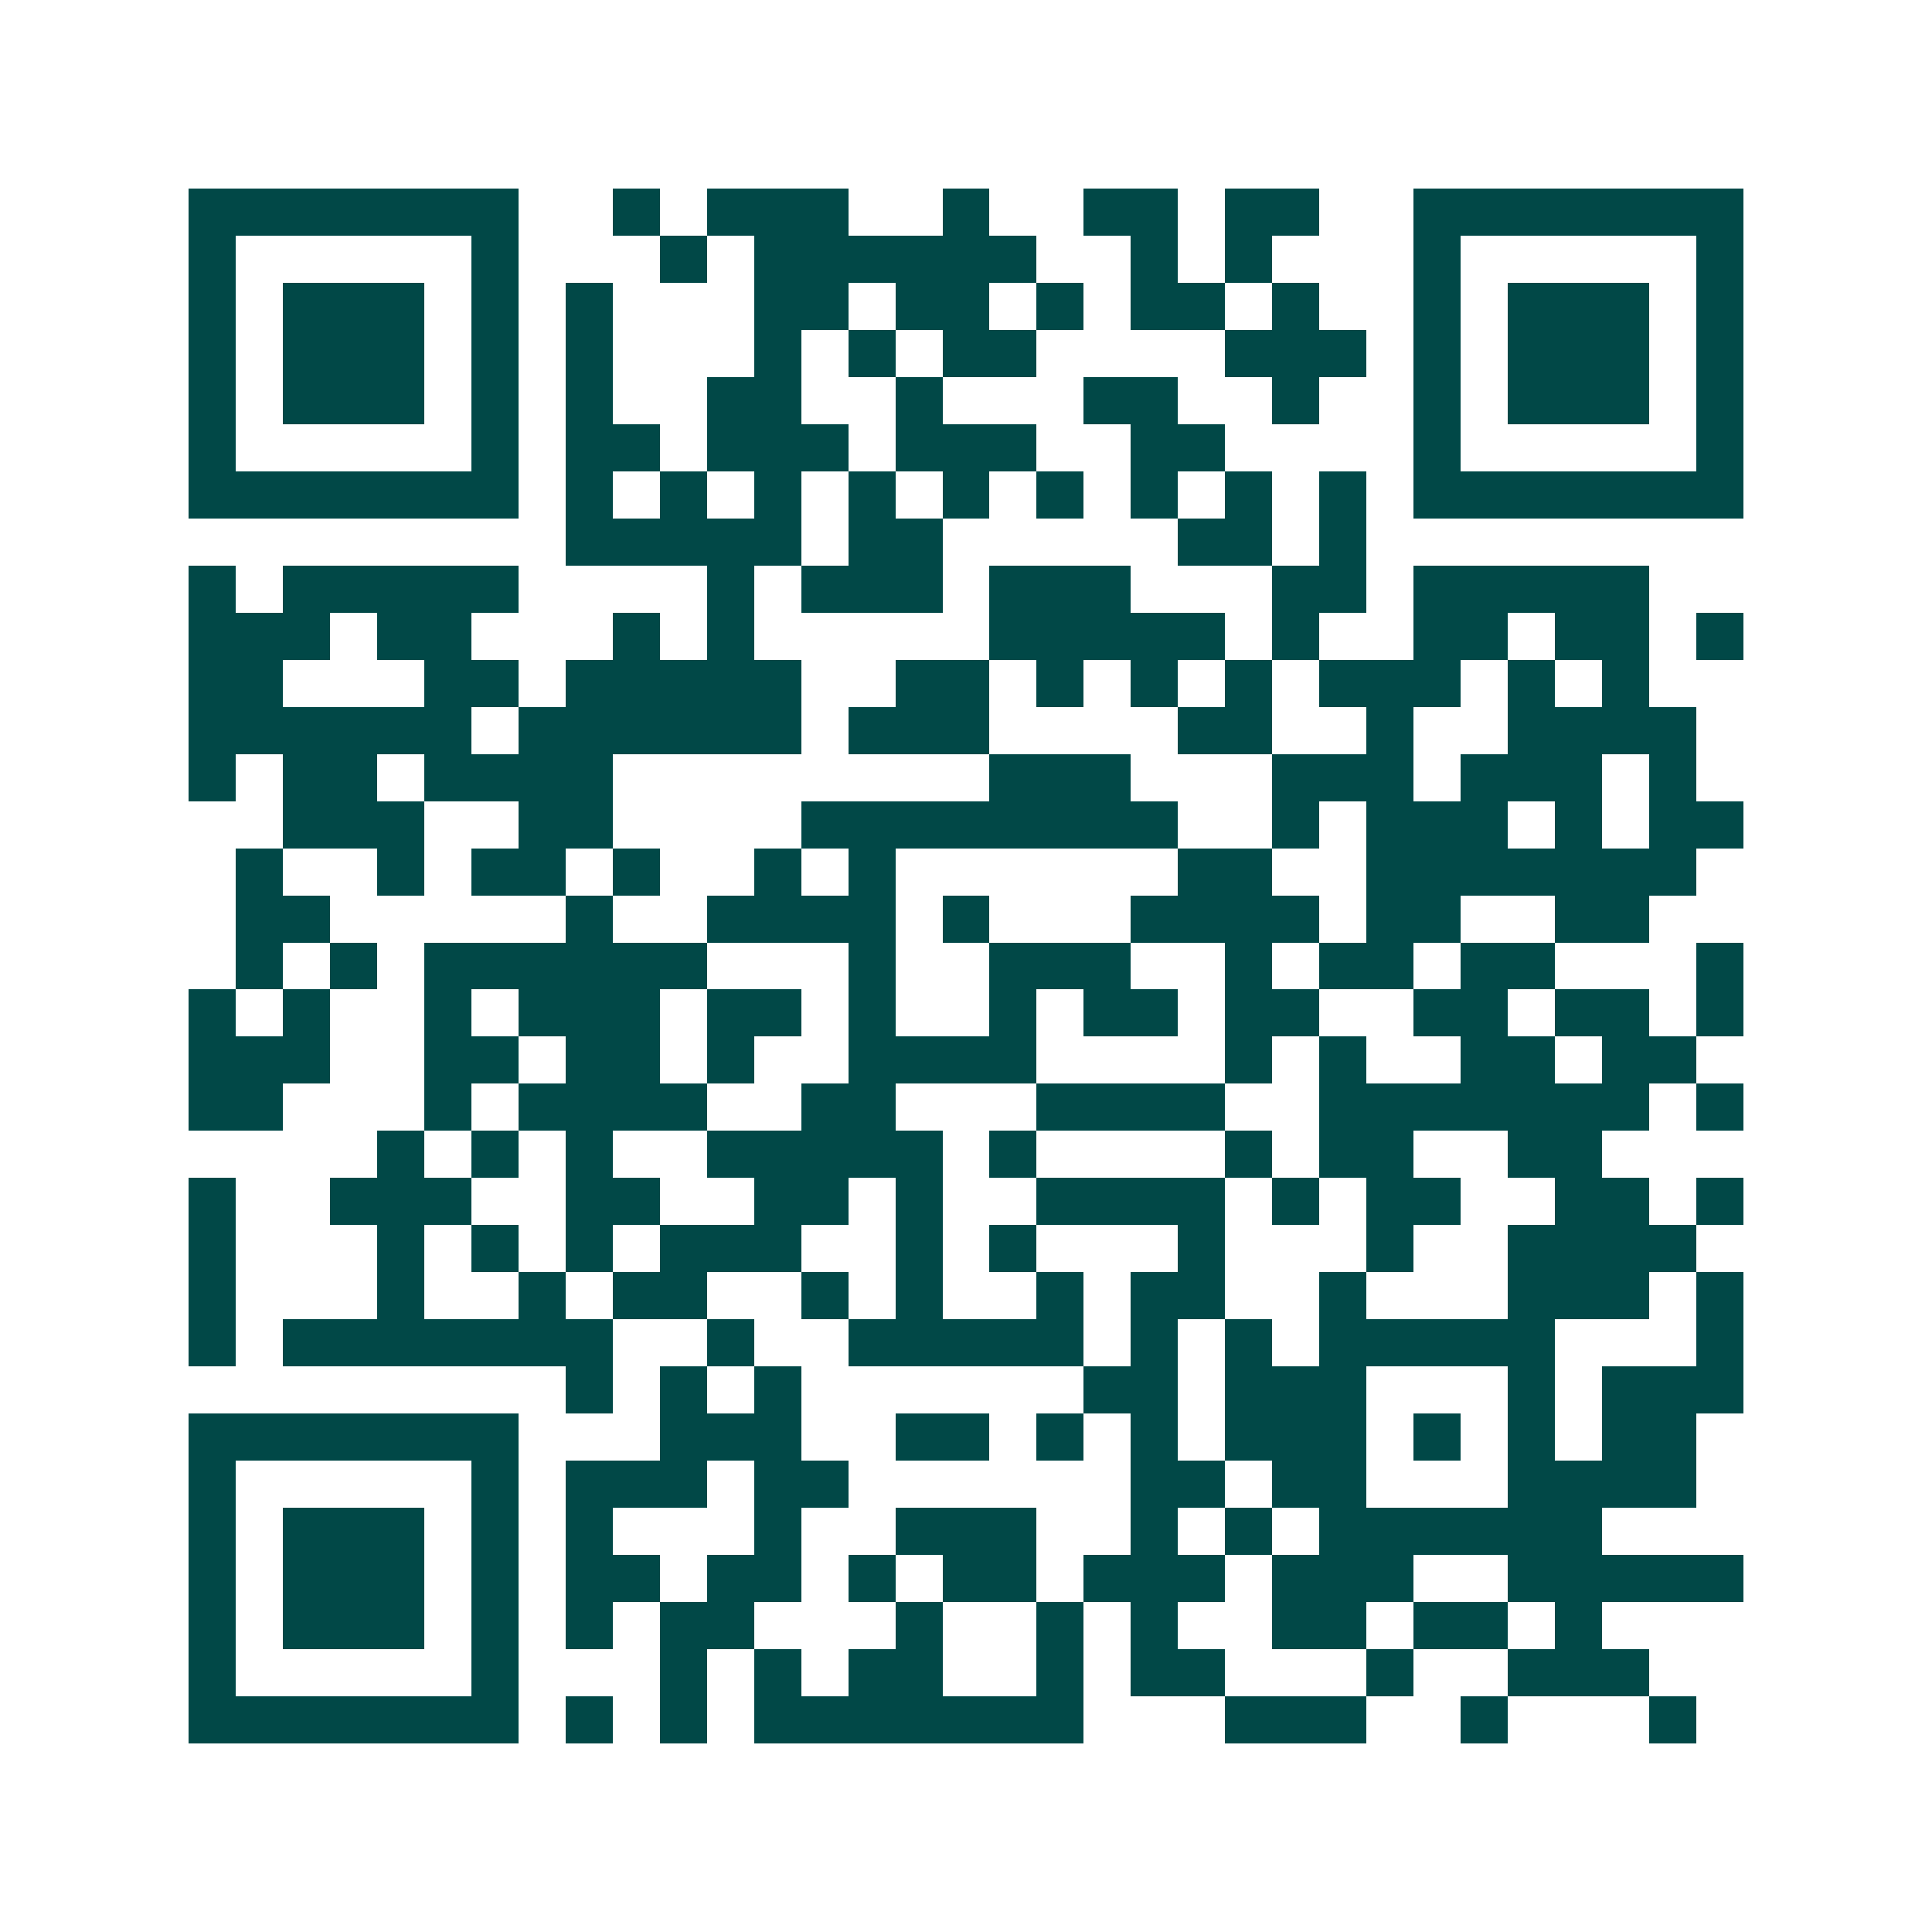 <svg xmlns="http://www.w3.org/2000/svg" width="200" height="200" viewBox="0 0 41 41" shape-rendering="crispEdges"><path fill="#ffffff" d="M0 0h41v41H0z"/><path stroke="#014847" d="M4 4.5h7m2 0h1m1 0h3m2 0h1m2 0h2m1 0h2m2 0h7M4 5.5h1m5 0h1m3 0h1m1 0h6m2 0h1m1 0h1m3 0h1m5 0h1M4 6.5h1m1 0h3m1 0h1m1 0h1m3 0h2m1 0h2m1 0h1m1 0h2m1 0h1m2 0h1m1 0h3m1 0h1M4 7.5h1m1 0h3m1 0h1m1 0h1m3 0h1m1 0h1m1 0h2m4 0h3m1 0h1m1 0h3m1 0h1M4 8.5h1m1 0h3m1 0h1m1 0h1m2 0h2m2 0h1m3 0h2m2 0h1m2 0h1m1 0h3m1 0h1M4 9.5h1m5 0h1m1 0h2m1 0h3m1 0h3m2 0h2m4 0h1m5 0h1M4 10.5h7m1 0h1m1 0h1m1 0h1m1 0h1m1 0h1m1 0h1m1 0h1m1 0h1m1 0h1m1 0h7M12 11.5h5m1 0h2m5 0h2m1 0h1M4 12.5h1m1 0h5m4 0h1m1 0h3m1 0h3m3 0h2m1 0h5M4 13.5h3m1 0h2m3 0h1m1 0h1m5 0h5m1 0h1m2 0h2m1 0h2m1 0h1M4 14.5h2m3 0h2m1 0h5m2 0h2m1 0h1m1 0h1m1 0h1m1 0h3m1 0h1m1 0h1M4 15.5h6m1 0h6m1 0h3m4 0h2m2 0h1m2 0h4M4 16.5h1m1 0h2m1 0h4m8 0h3m3 0h3m1 0h3m1 0h1M6 17.5h3m2 0h2m4 0h8m2 0h1m1 0h3m1 0h1m1 0h2M5 18.5h1m2 0h1m1 0h2m1 0h1m2 0h1m1 0h1m6 0h2m2 0h7M5 19.5h2m5 0h1m2 0h4m1 0h1m3 0h4m1 0h2m2 0h2M5 20.5h1m1 0h1m1 0h6m3 0h1m2 0h3m2 0h1m1 0h2m1 0h2m3 0h1M4 21.5h1m1 0h1m2 0h1m1 0h3m1 0h2m1 0h1m2 0h1m1 0h2m1 0h2m2 0h2m1 0h2m1 0h1M4 22.5h3m2 0h2m1 0h2m1 0h1m2 0h4m4 0h1m1 0h1m2 0h2m1 0h2M4 23.5h2m3 0h1m1 0h4m2 0h2m3 0h4m2 0h7m1 0h1M8 24.5h1m1 0h1m1 0h1m2 0h5m1 0h1m4 0h1m1 0h2m2 0h2M4 25.5h1m2 0h3m2 0h2m2 0h2m1 0h1m2 0h4m1 0h1m1 0h2m2 0h2m1 0h1M4 26.5h1m3 0h1m1 0h1m1 0h1m1 0h3m2 0h1m1 0h1m3 0h1m3 0h1m2 0h4M4 27.5h1m3 0h1m2 0h1m1 0h2m2 0h1m1 0h1m2 0h1m1 0h2m2 0h1m3 0h3m1 0h1M4 28.5h1m1 0h7m2 0h1m2 0h5m1 0h1m1 0h1m1 0h5m3 0h1M12 29.5h1m1 0h1m1 0h1m6 0h2m1 0h3m3 0h1m1 0h3M4 30.5h7m3 0h3m2 0h2m1 0h1m1 0h1m1 0h3m1 0h1m1 0h1m1 0h2M4 31.5h1m5 0h1m1 0h3m1 0h2m6 0h2m1 0h2m3 0h4M4 32.5h1m1 0h3m1 0h1m1 0h1m3 0h1m2 0h3m2 0h1m1 0h1m1 0h6M4 33.5h1m1 0h3m1 0h1m1 0h2m1 0h2m1 0h1m1 0h2m1 0h3m1 0h3m2 0h5M4 34.5h1m1 0h3m1 0h1m1 0h1m1 0h2m3 0h1m2 0h1m1 0h1m2 0h2m1 0h2m1 0h1M4 35.5h1m5 0h1m3 0h1m1 0h1m1 0h2m2 0h1m1 0h2m3 0h1m2 0h3M4 36.5h7m1 0h1m1 0h1m1 0h7m3 0h3m2 0h1m3 0h1"/></svg>

